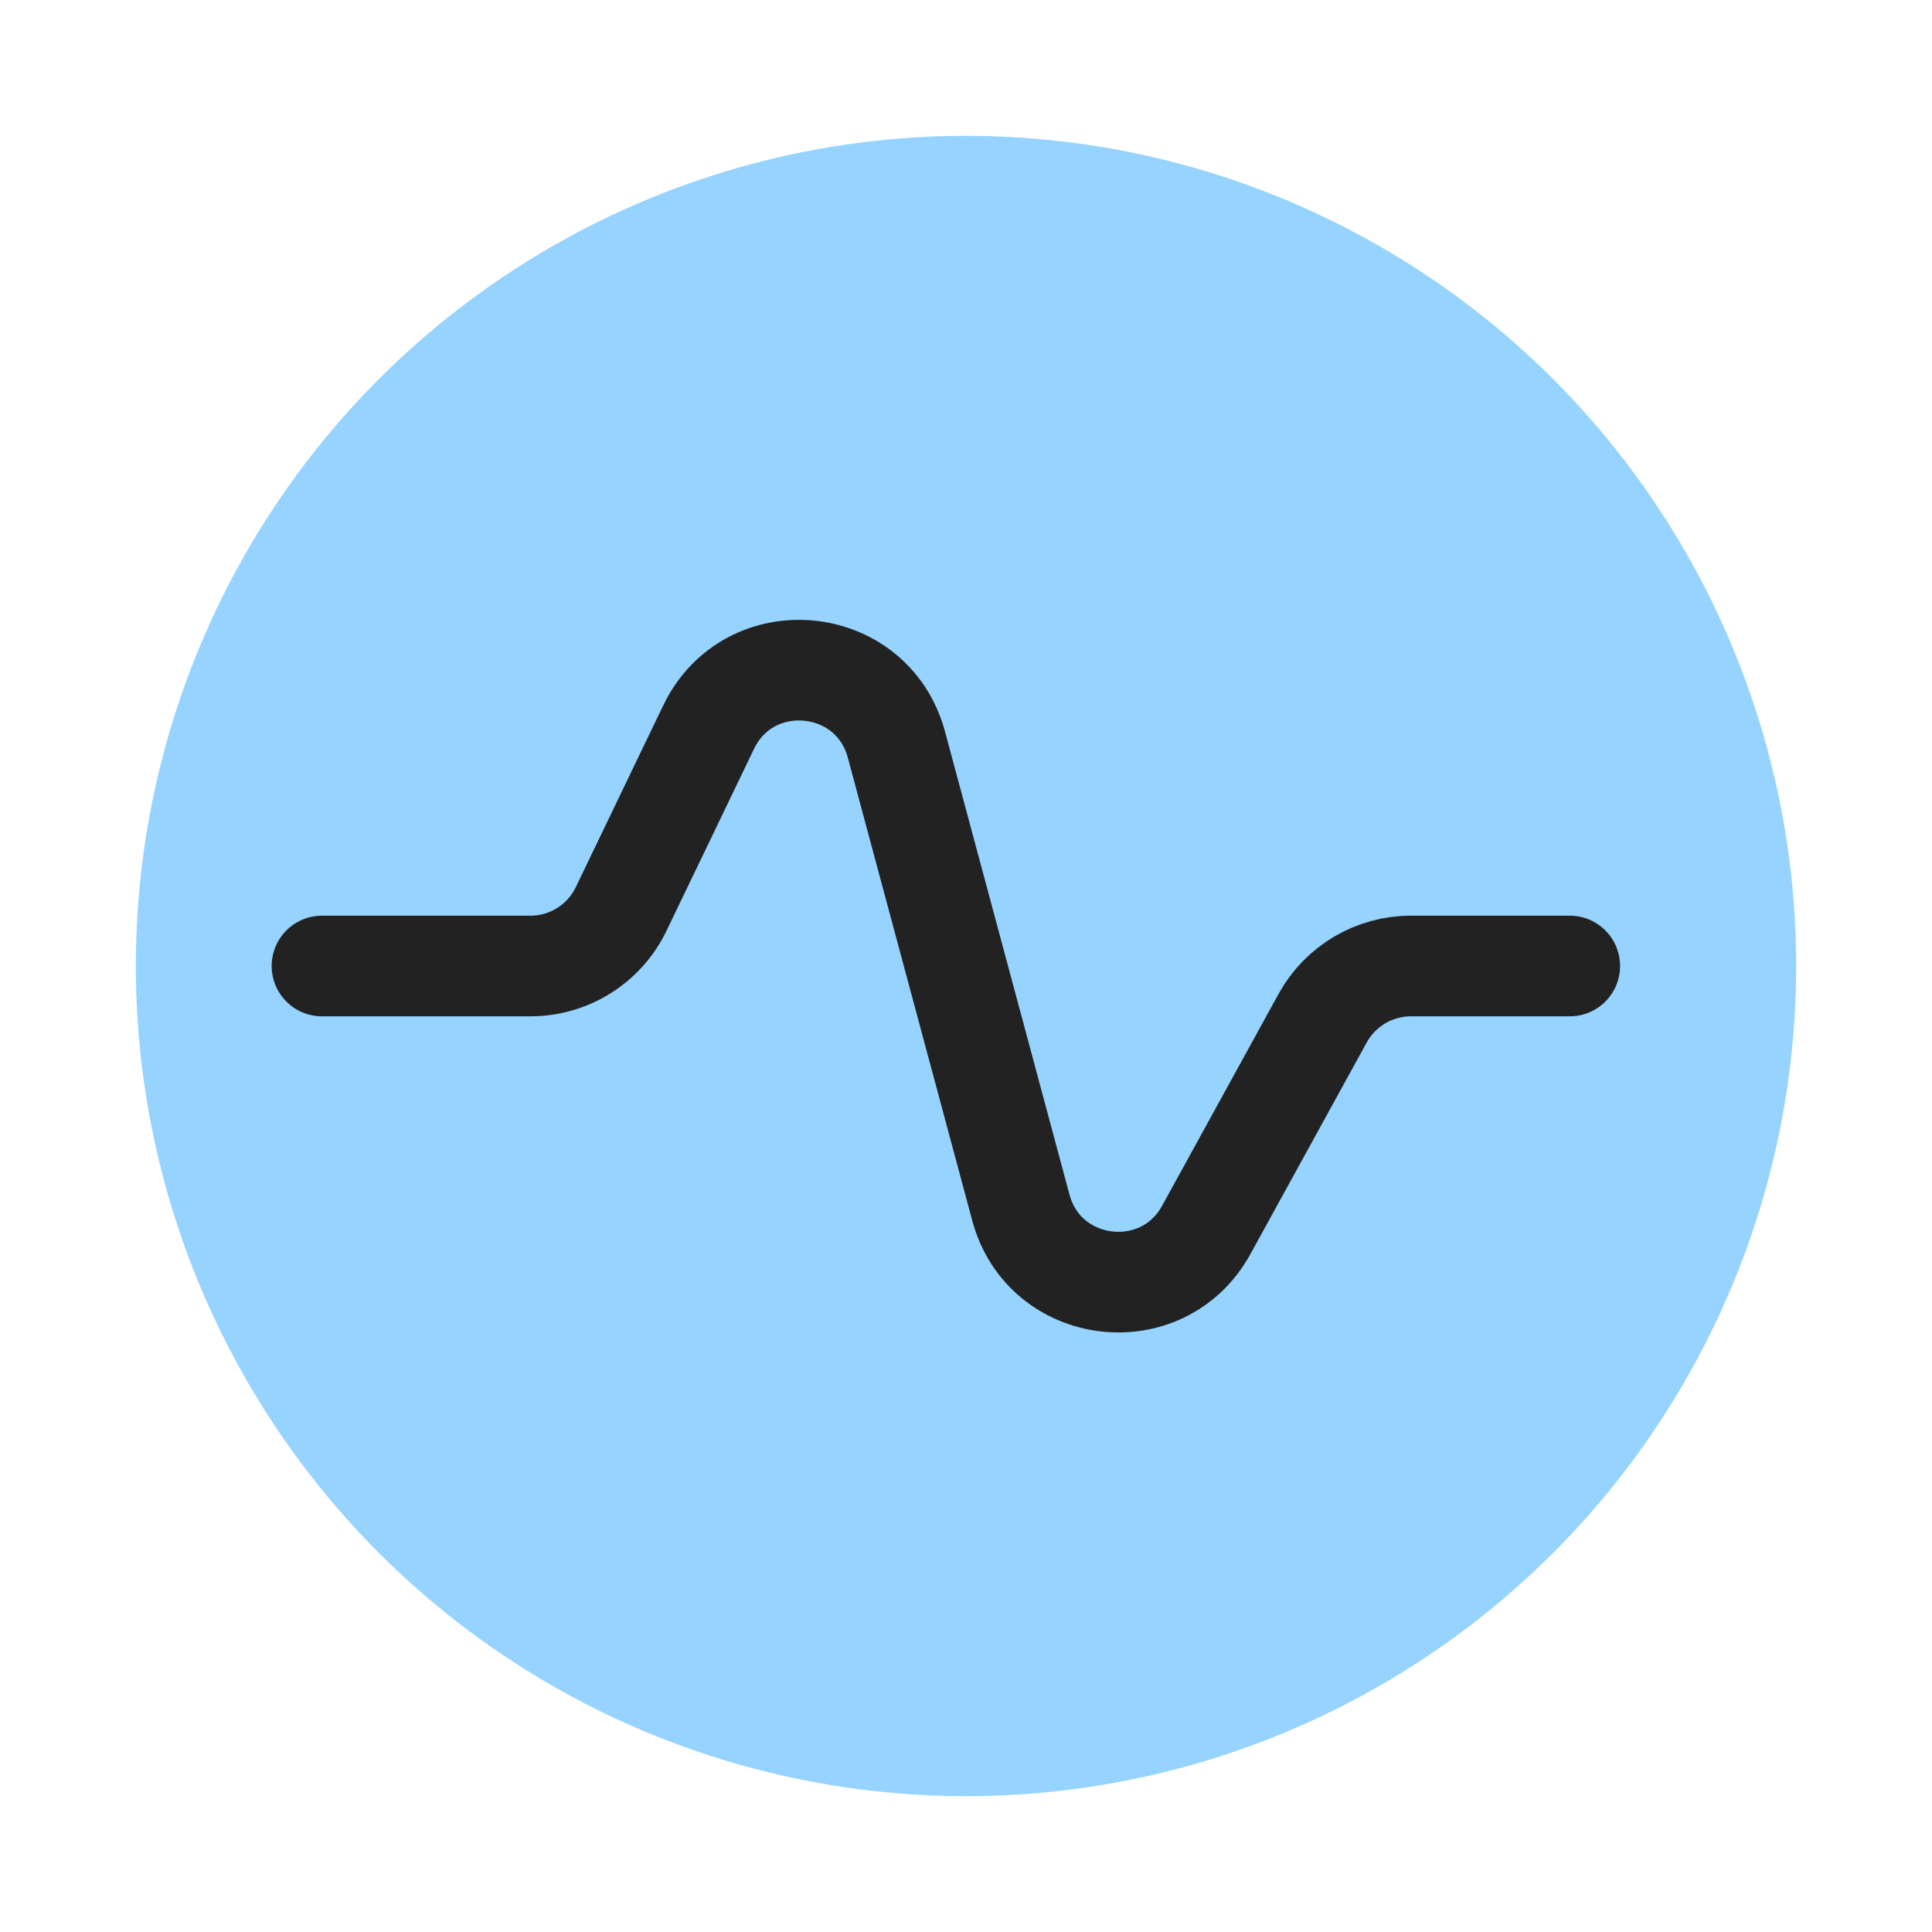 <svg width="32" height="32" viewBox="0 0 32 32" fill="none" xmlns="http://www.w3.org/2000/svg">
<circle cx="16" cy="16" r="13.75" fill="#96D3FF"/>
<path d="M5.333 16H8.786C9.426 16 10.01 15.633 10.288 15.056L11.737 12.044C12.407 10.652 14.447 10.842 14.848 12.335L16.909 20.002C17.298 21.451 19.255 21.687 19.979 20.372L21.908 16.863C22.201 16.331 22.761 16 23.369 16H26" stroke="#222222" stroke-width="1.667" stroke-linecap="round" stroke-linejoin="round"/>
</svg>
